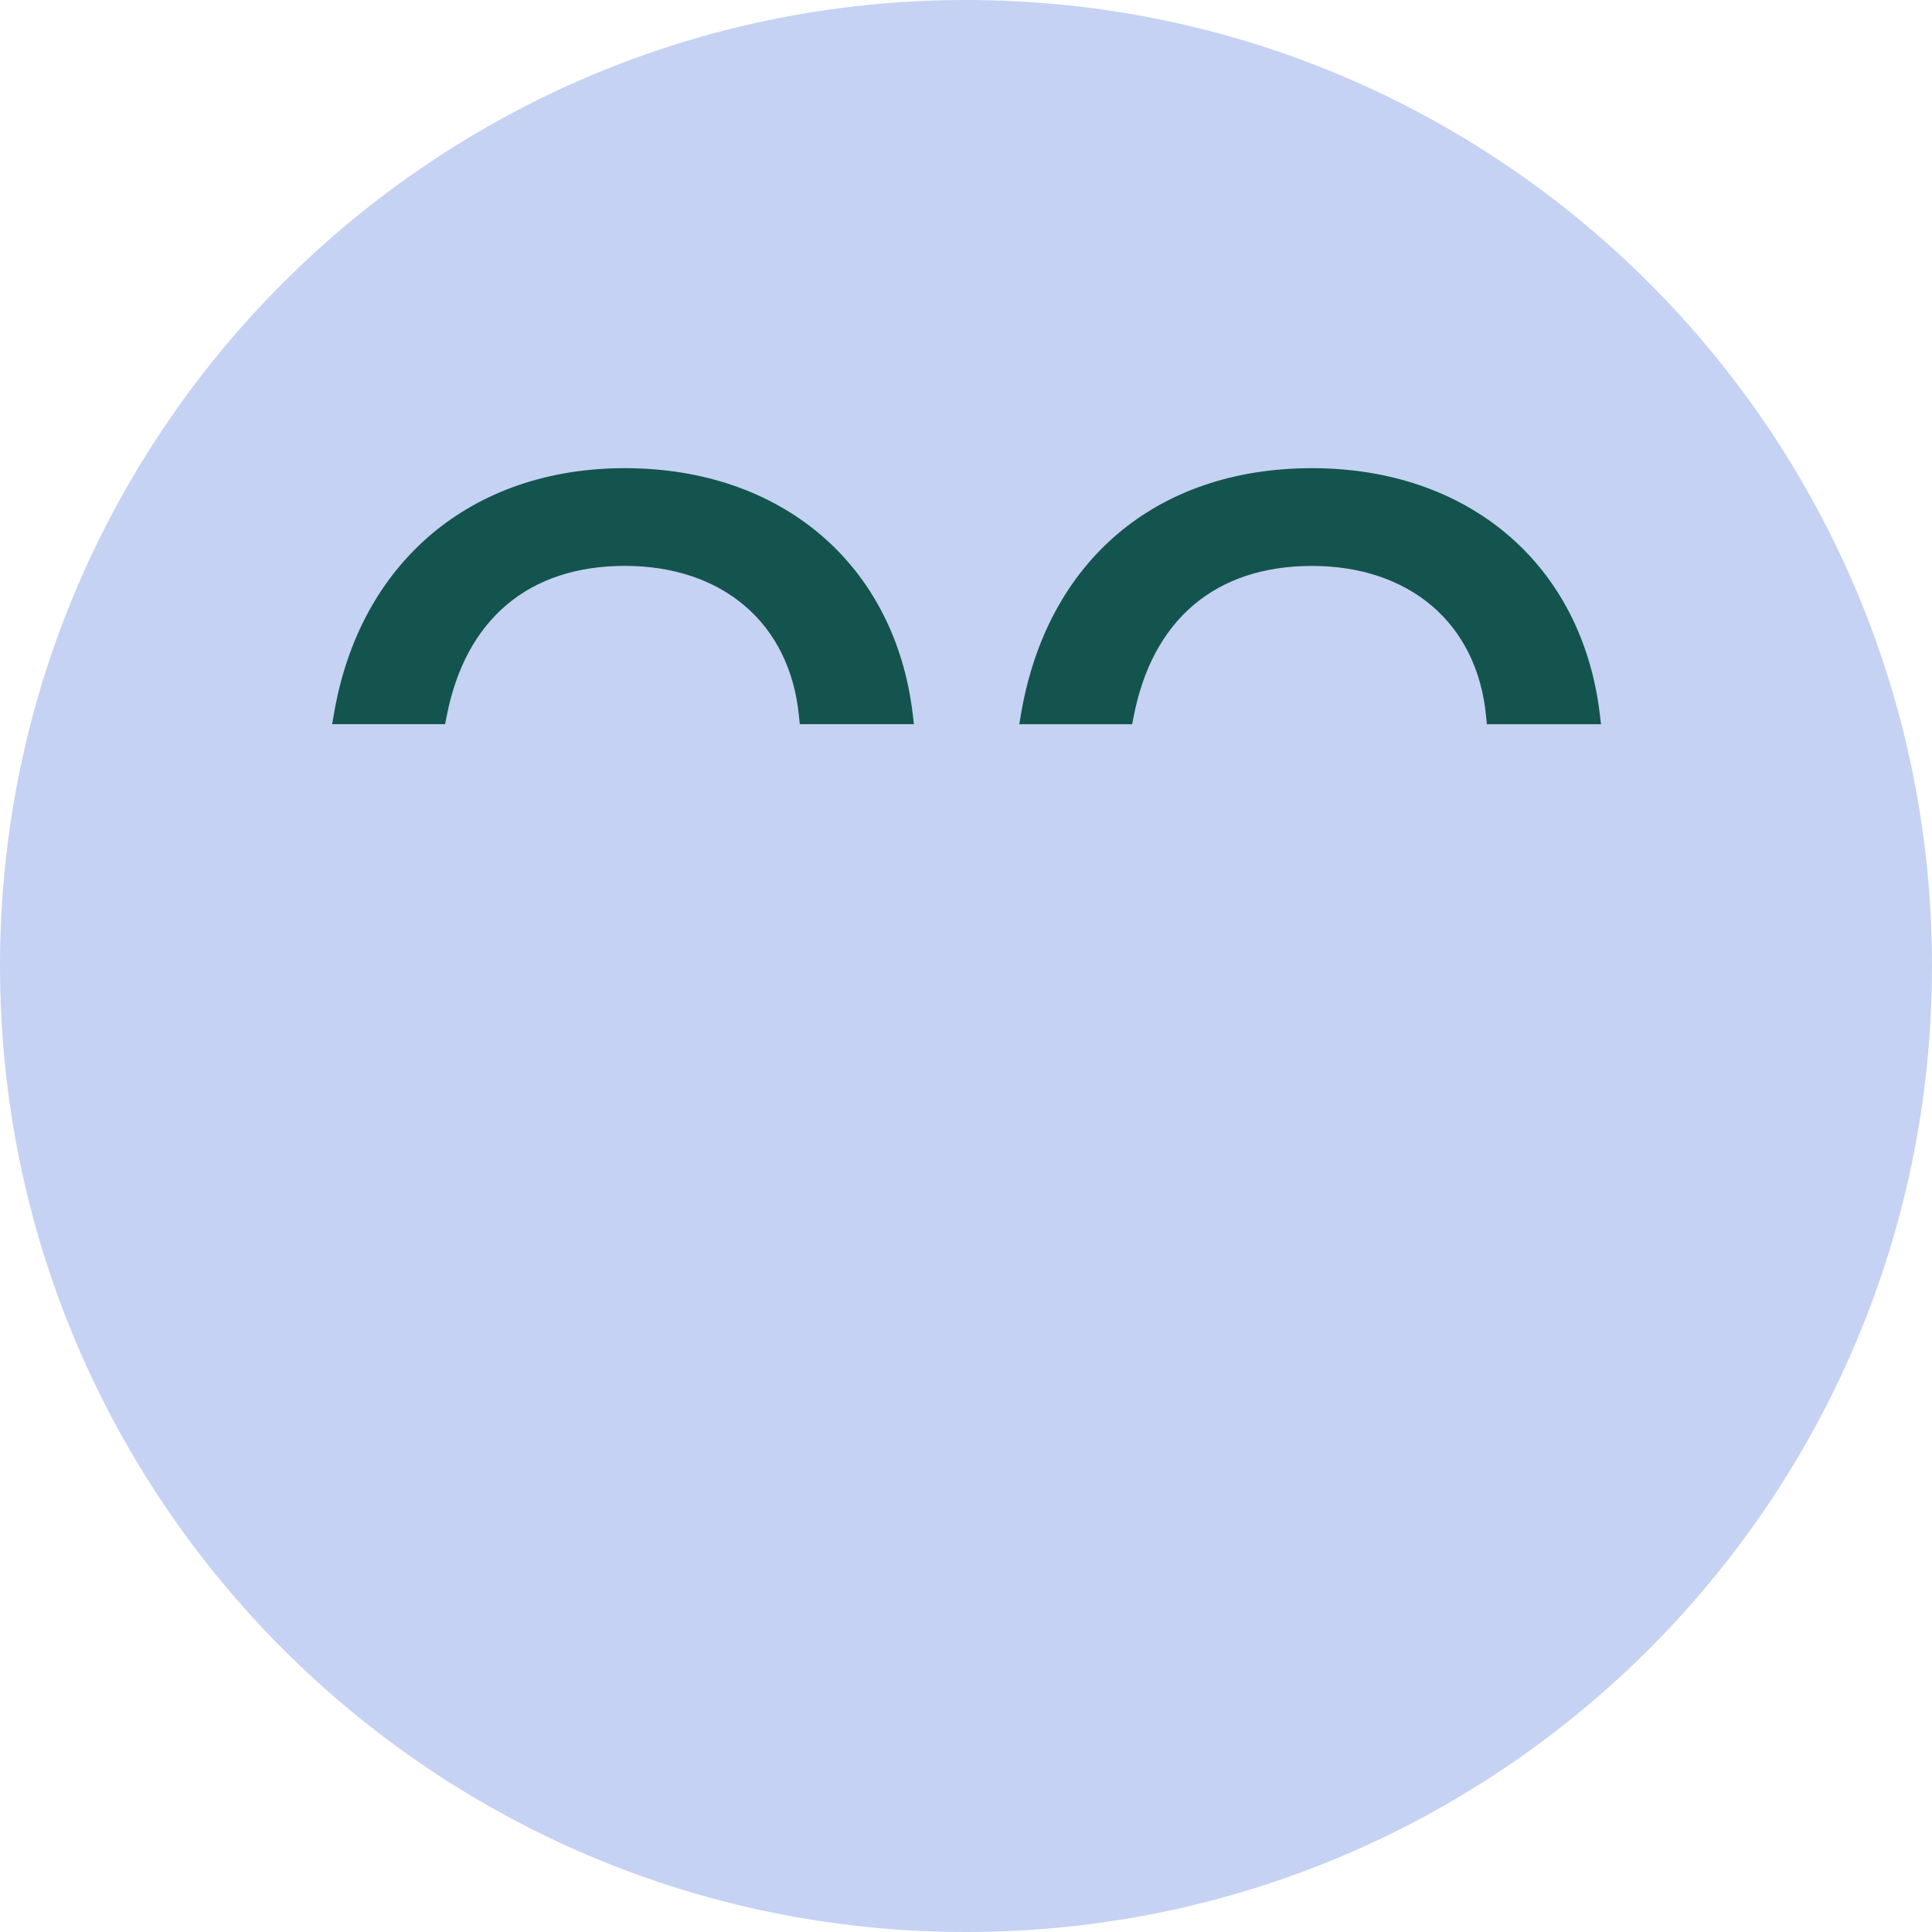 <svg width="40" height="40" viewBox="0 0 40 40" fill="none" xmlns="http://www.w3.org/2000/svg">
<path d="M40 20C40 8.954 31.046 0 20 0C8.954 0 0 8.954 0 20C0 31.046 8.954 40 20 40C31.046 40 40 31.046 40 20Z" fill="#C5D2F3"/>

<path d="M12.938 9.693C9.755 9.693 7.447 11.642 6.914 14.781L6.877 14.993H9.215L9.244 14.847C9.63 12.827 10.942 11.716 12.938 11.716C14.935 11.716 16.355 12.881 16.542 14.83L16.559 14.993H18.922L18.898 14.79C18.531 11.694 16.192 9.693 12.938 9.693Z" fill="#14544E"/>
<path d="M33.123 14.791C32.757 11.695 30.418 9.693 27.164 9.693C23.91 9.693 21.673 11.642 21.139 14.782L21.103 14.994H23.44L23.469 14.847C23.856 12.827 25.168 11.717 27.164 11.717C29.16 11.717 30.583 12.882 30.768 14.831L30.784 14.994H33.147L33.123 14.791Z" fill="#14544E"/>
</svg>
